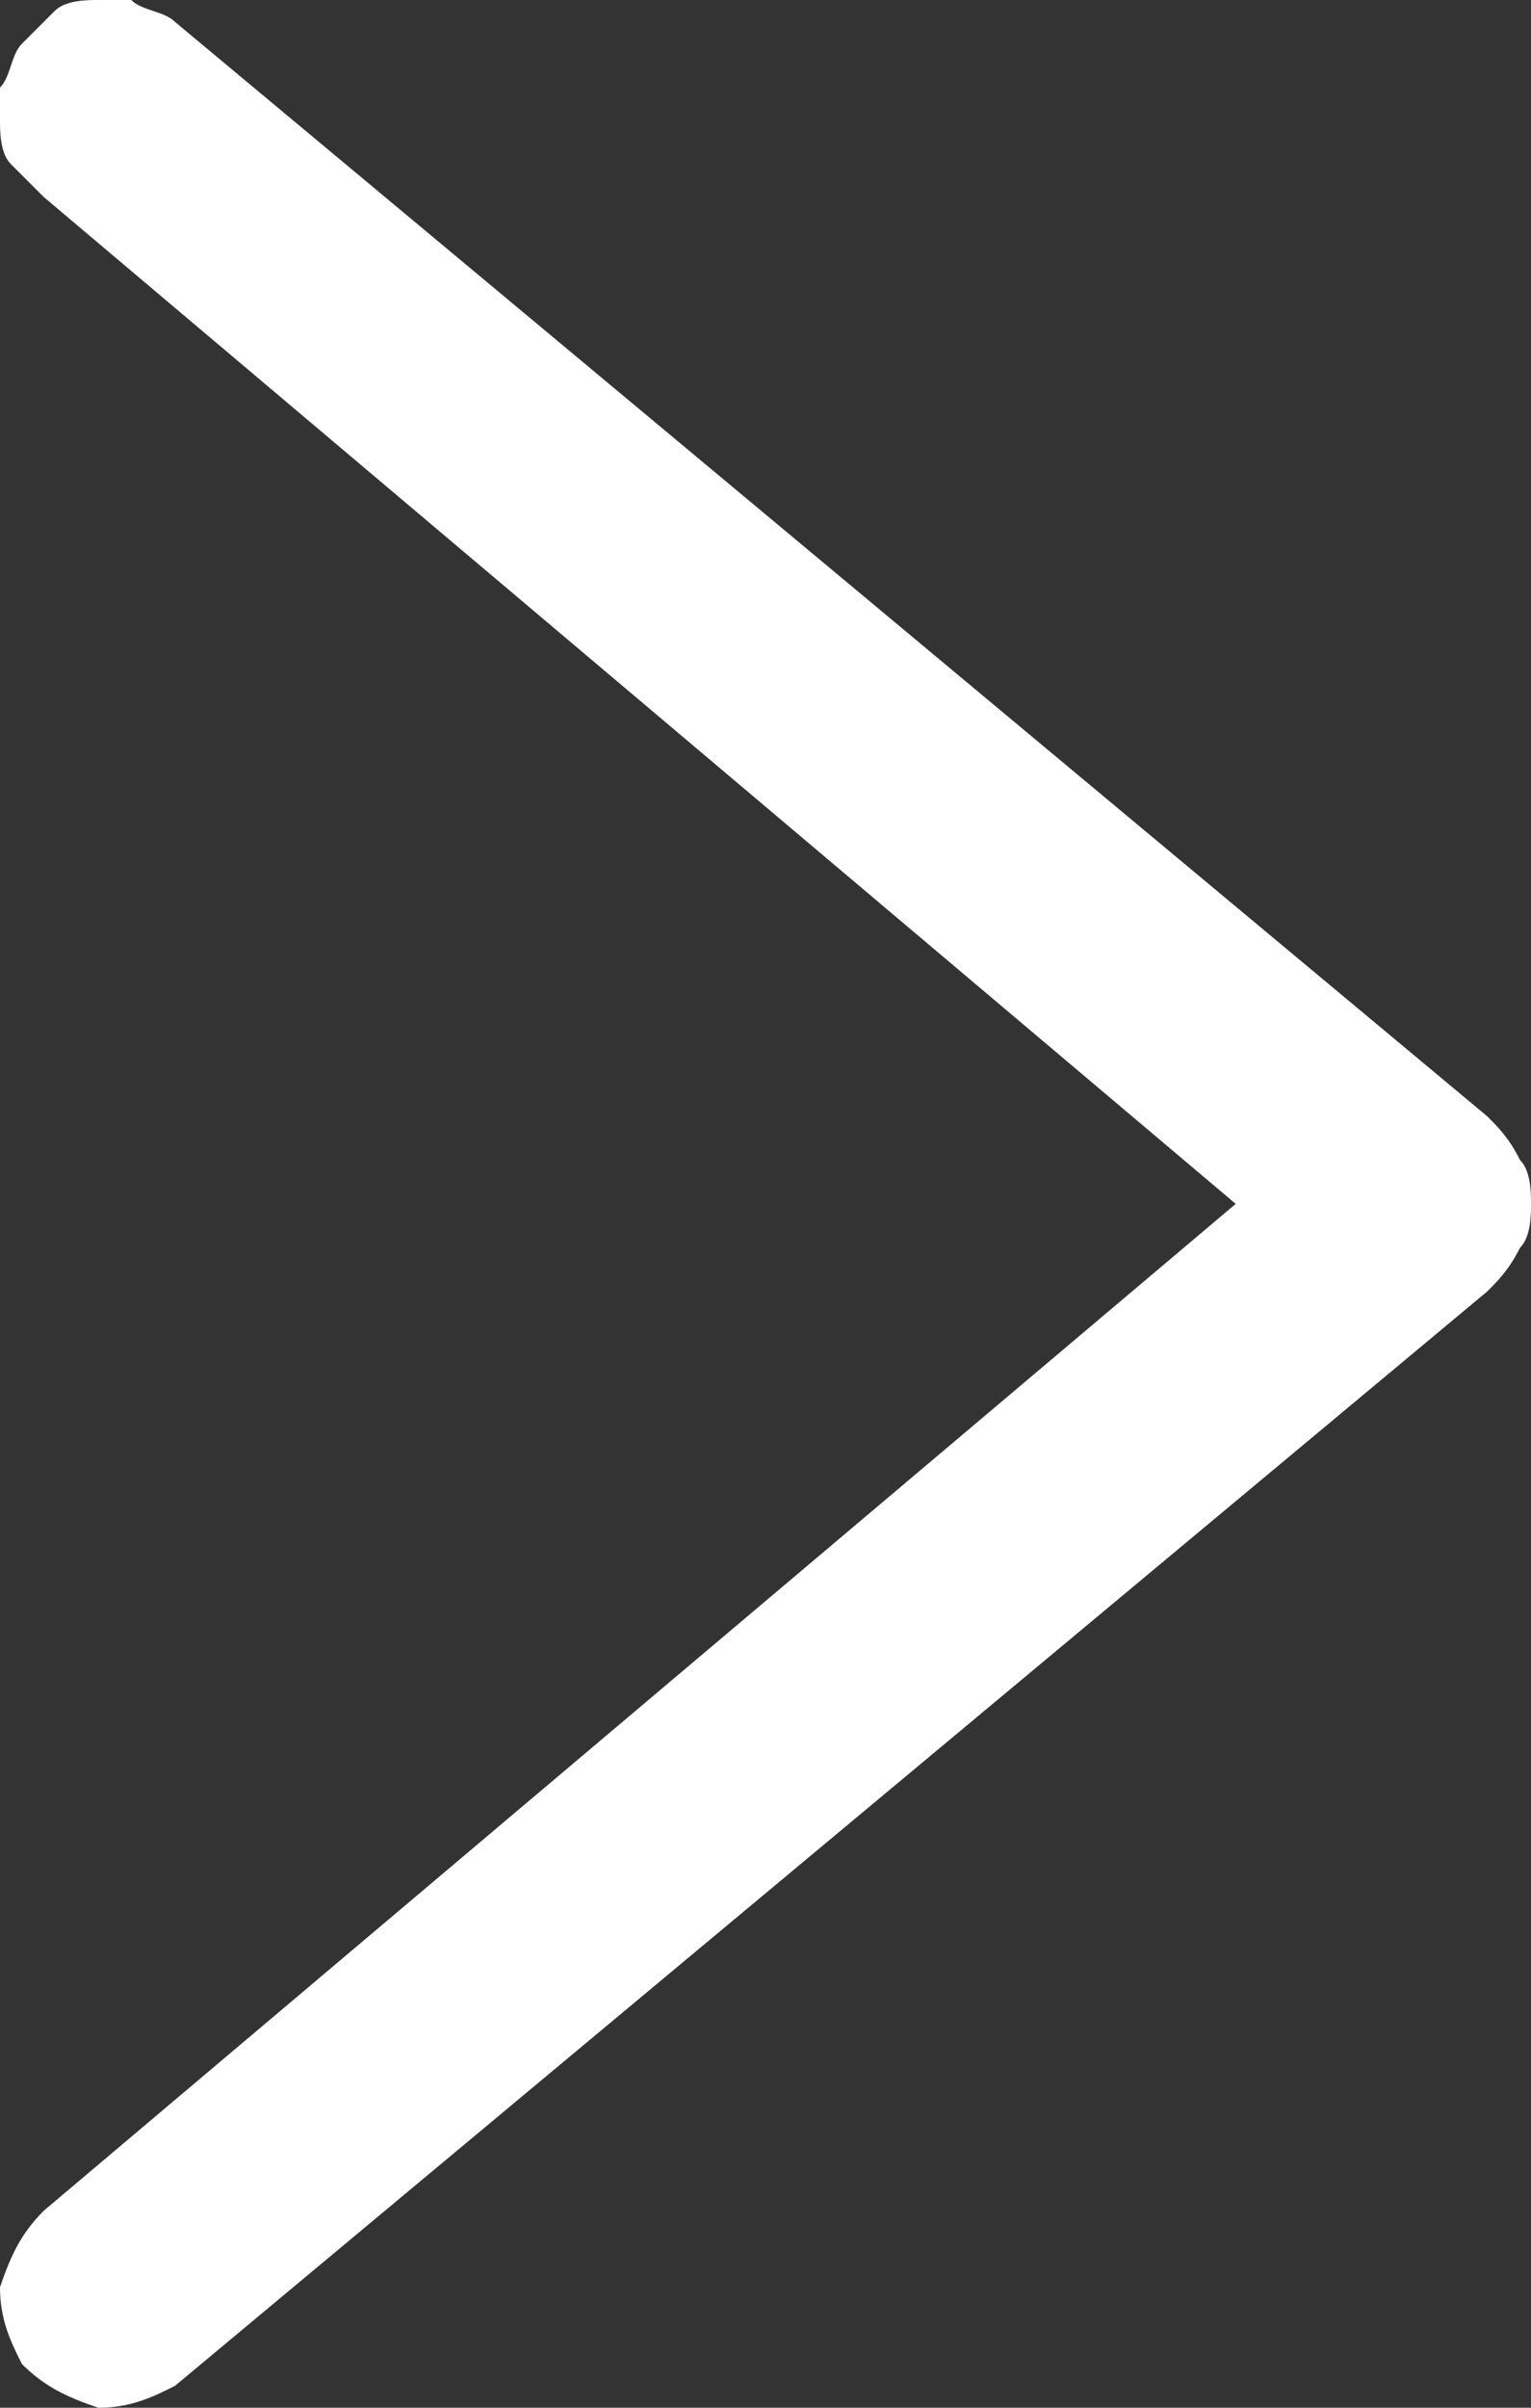 <?xml version="1.0" encoding="utf-8"?>
<!-- Generator: Adobe Illustrator 27.1.0, SVG Export Plug-In . SVG Version: 6.00 Build 0)  -->
<svg version="1.1" id="Capa_1" xmlns="http://www.w3.org/2000/svg" xmlns:xlink="http://www.w3.org/1999/xlink" x="0px" y="0px"
	 viewBox="0 0 14 22" style="enable-background:new 0 0 14 22;" xml:space="preserve">
<rect x="0" y="0" width="14" height="22" fill="#333333" stroke="none"/>
<style type="text/css">
	.st0{fill-rule:evenodd;clip-rule:evenodd;fill:#FFFFFF;}
</style>
<path id="Layer" class="st0" d="M0.2,0.4c0.1-0.1,0.2-0.2,0.3-0.3S0.8,0,0.9,0s0.2,0,0.3,0c0.1,0.1,0.3,0.1,0.4,0.2l12,10
	c0.1,0.1,0.2,0.2,0.3,0.4C14,10.7,14,10.9,14,11s0,0.3-0.1,0.4c-0.1,0.2-0.2,0.3-0.3,0.4l-12,10C1.4,21.9,1.2,22,0.9,22
	c-0.3-0.1-0.5-0.2-0.7-0.4C0.1,21.4,0,21.2,0,20.9c0.1-0.3,0.2-0.5,0.4-0.7L11.3,11L0.4,1.8C0.3,1.7,0.2,1.6,0.1,1.5S0,1.2,0,1.1
	s0-0.2,0-0.3C0.1,0.7,0.1,0.5,0.2,0.4z"/>
</svg>
